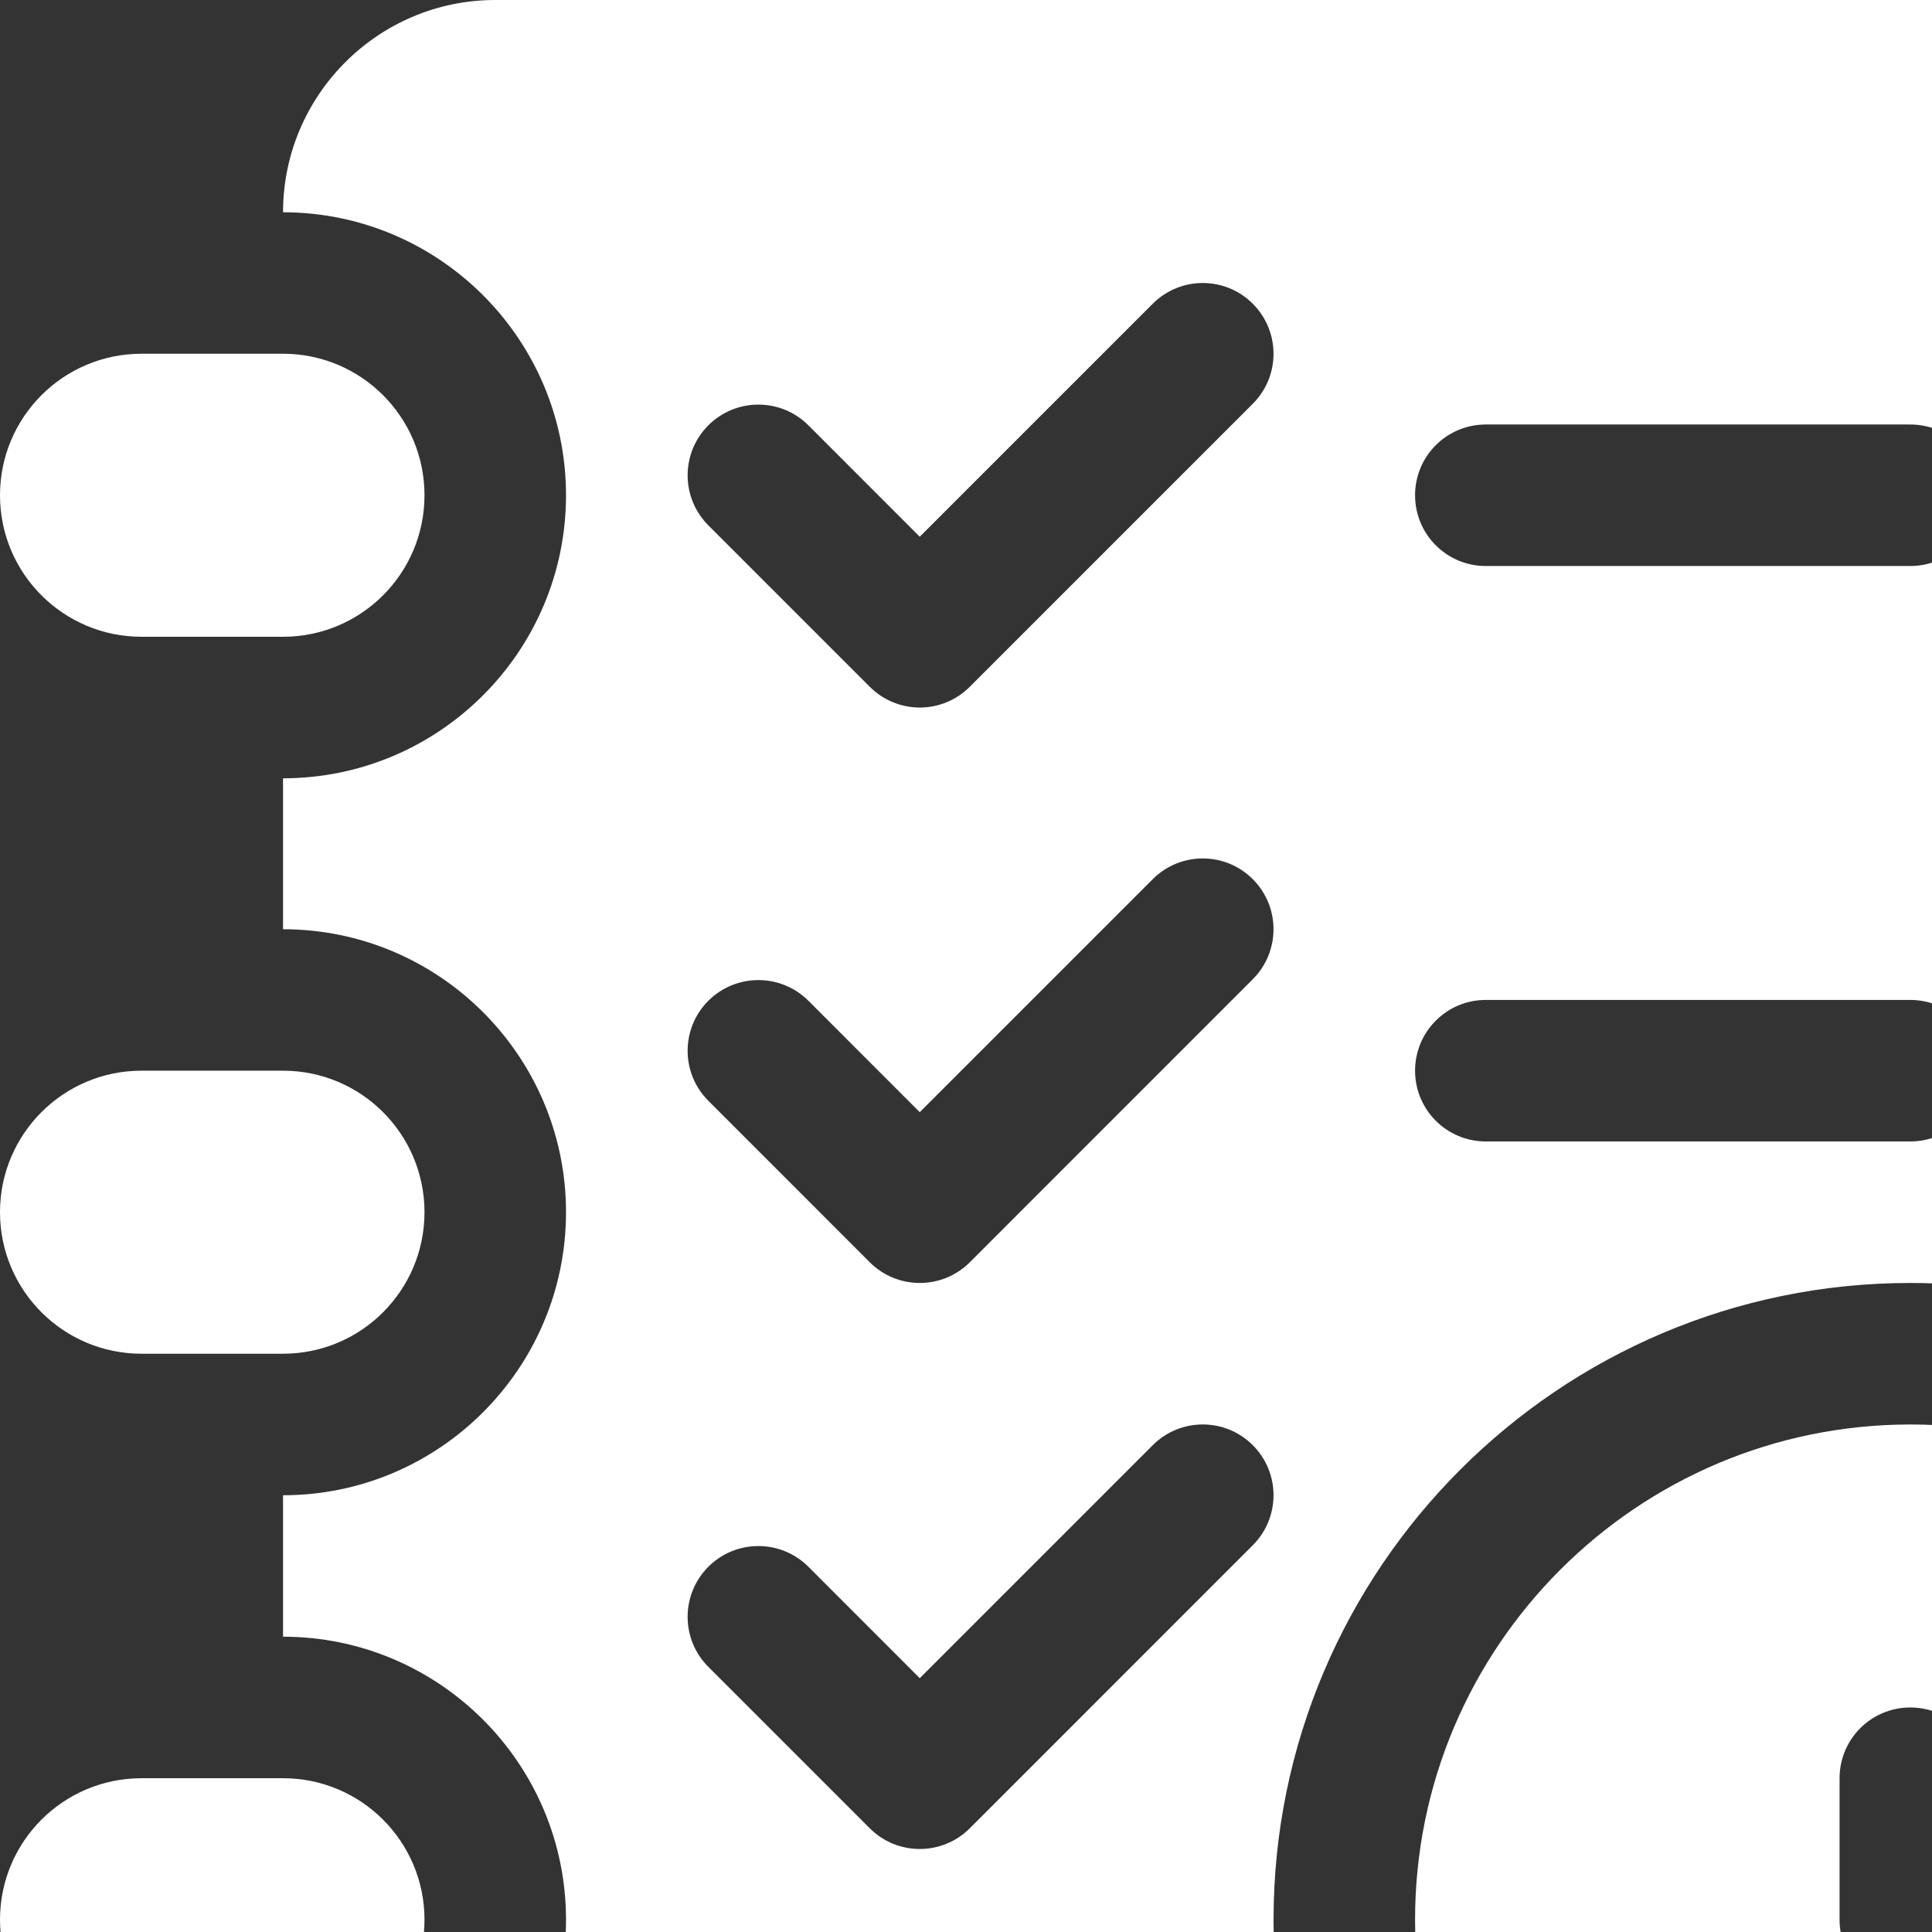 <svg width="32" height="32" viewBox="0 0 32 32" fill="none" xmlns="http://www.w3.org/2000/svg">
<rect x="0" y="0" width="32" height="32" fill="#333333" stroke="none"/>
<g clip-path="url(#clip0_0_16387)">
<path d="M31.641 23.594C27.118 23.594 23.438 27.274 23.438 31.797C23.438 36.32 27.118 40 31.641 40C36.163 40 40 36.32 40 31.797C40 27.274 36.163 23.594 31.641 23.594ZM33.984 32.969H31.641C30.993 32.969 30.469 32.445 30.469 31.797V29.453C30.469 28.805 30.993 28.281 31.641 28.281C32.288 28.281 32.812 28.805 32.812 29.453V30.625H33.984C34.632 30.625 35.156 31.149 35.156 31.797C35.156 32.445 34.632 32.969 33.984 32.969ZM4.688 29.453H2.344C1.049 29.453 0 30.502 0 31.797C0 33.091 1.049 34.141 2.344 34.141H4.688C5.982 34.141 7.031 33.091 7.031 31.797C7.031 30.502 5.982 29.453 4.688 29.453ZM4.688 17.734H2.344C1.049 17.734 0 18.784 0 20.078C0 21.372 1.049 22.422 2.344 22.422H4.688C5.982 22.422 7.031 21.372 7.031 20.078C7.031 18.784 5.982 17.734 4.688 17.734ZM4.688 5.859H2.344C1.049 5.859 0 6.909 0 8.203C0 9.497 1.049 10.547 2.344 10.547H4.688C5.982 10.547 7.031 9.497 7.031 8.203C7.031 6.909 5.982 5.859 4.688 5.859Z" fill="white"/>
<path d="M33.984 0H8.203C6.265 0 4.688 1.577 4.688 3.516C7.273 3.516 9.375 5.618 9.375 8.203C9.375 10.788 7.273 12.891 4.688 12.891V15.391C7.273 15.391 9.375 17.493 9.375 20.078C9.375 22.663 7.273 24.766 4.688 24.766V27.109C7.273 27.109 9.375 29.212 9.375 31.797C9.375 34.382 7.273 36.484 4.688 36.484C4.688 38.423 6.265 40 8.203 40H25.093C22.675 38.066 21.094 35.127 21.094 31.797C21.094 25.981 25.825 21.25 31.641 21.25C33.808 21.25 35.979 21.91 37.656 23.035V3.516C37.656 1.577 35.923 0 33.984 0ZM20.75 25.594L16.063 30.282C15.834 30.511 15.534 30.625 15.234 30.625C14.935 30.625 14.635 30.511 14.406 30.282L11.732 27.608C11.275 27.151 11.275 26.409 11.732 25.951C12.19 25.493 12.932 25.493 13.39 25.951L15.234 27.796L19.093 23.937C19.551 23.479 20.293 23.479 20.75 23.937C21.208 24.395 21.208 25.136 20.75 25.594ZM20.75 16.219L16.063 20.907C15.834 21.136 15.534 21.25 15.235 21.25C14.935 21.25 14.635 21.136 14.406 20.907L11.733 18.233C11.275 17.776 11.275 17.034 11.732 16.576C12.19 16.119 12.932 16.119 13.39 16.576L15.234 18.421L19.093 14.562C19.551 14.104 20.293 14.104 20.75 14.562C21.208 15.02 21.208 15.761 20.75 16.219ZM20.75 6.688L16.063 11.375C15.834 11.604 15.534 11.719 15.235 11.719C14.935 11.719 14.635 11.604 14.406 11.375L11.733 8.702C11.275 8.244 11.275 7.503 11.732 7.045C12.19 6.587 12.932 6.587 13.39 7.045L15.234 8.89L19.093 5.031C19.551 4.573 20.293 4.573 20.75 5.031C21.208 5.489 21.208 6.23 20.75 6.688ZM31.641 18.906H24.609C23.962 18.906 23.438 18.382 23.438 17.734C23.438 17.087 23.962 16.562 24.609 16.562H31.641C32.288 16.562 32.812 17.087 32.812 17.734C32.812 18.382 32.288 18.906 31.641 18.906ZM31.641 9.375H24.609C23.962 9.375 23.438 8.851 23.438 8.203C23.438 7.555 23.962 7.031 24.609 7.031H31.641C32.288 7.031 32.812 7.555 32.812 8.203C32.812 8.851 32.288 9.375 31.641 9.375Z" fill="white"/>
</g>
<defs>
<clipPath id="clip0_0_16387">
<rect width="32" height="32" fill="white"/>
</clipPath>
</defs>
</svg>
